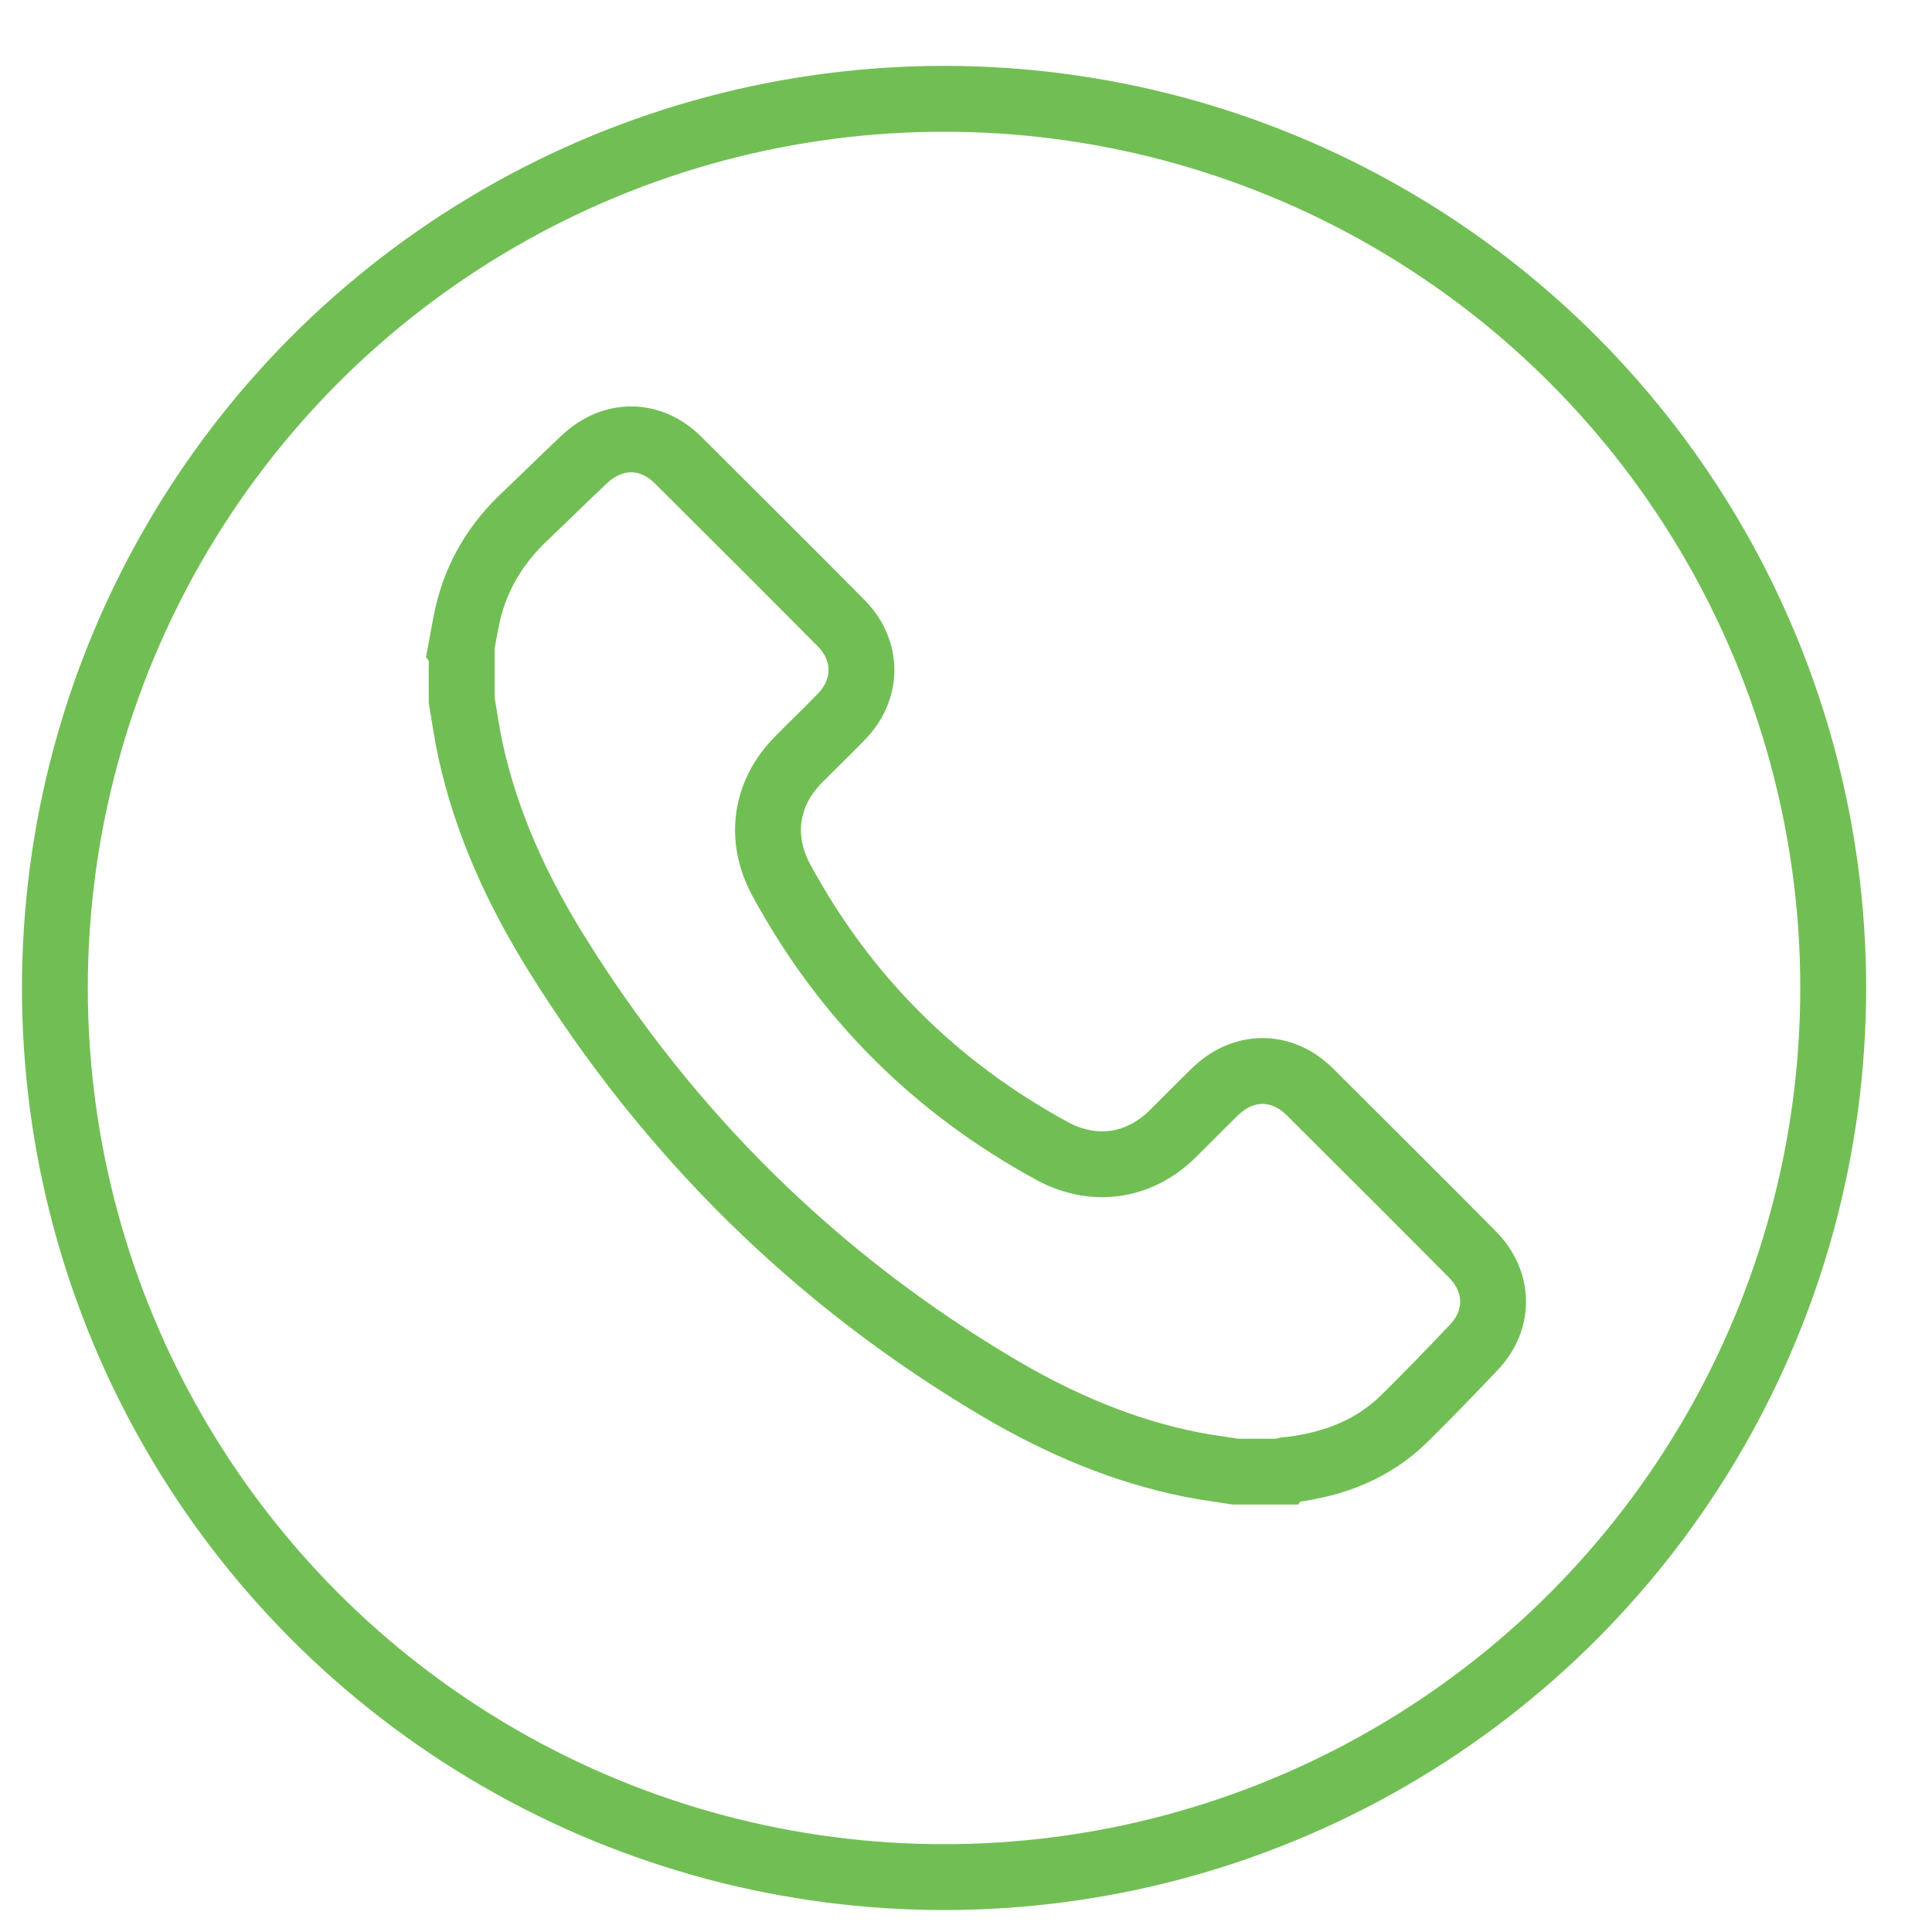 <?xml version="1.0" encoding="UTF-8"?><svg id="Telefon" xmlns="http://www.w3.org/2000/svg" width="88" height="88" viewBox="0 0 88 88"><defs><style>.cls-1{fill:none;stroke:#71bf54;stroke-width:3px;}</style></defs><circle class="cls-1" cx="43" cy="45" r="40.5"/><path class="cls-1" d="M21,29.56c.1-.54.19-1.08.31-1.61.41-1.75,1.3-3.21,2.61-4.44.91-.86,1.8-1.75,2.71-2.6,1.29-1.21,3.01-1.2,4.26.05,2.47,2.46,4.94,4.92,7.4,7.4,1.26,1.26,1.26,3.03.02,4.3-.64.66-1.3,1.29-1.95,1.95-1.51,1.53-1.8,3.59-.77,5.48,2.89,5.33,7.01,9.44,12.34,12.34,1.89,1.02,3.94.73,5.48-.78.64-.63,1.27-1.28,1.92-1.91,1.29-1.27,3.05-1.28,4.33-.01,2.47,2.46,4.94,4.92,7.4,7.4,1.23,1.24,1.27,2.97.08,4.23-1.03,1.09-2.07,2.16-3.14,3.22-1.44,1.43-3.22,2.11-5.2,2.36-.12.01-.25-.01-.34.09h-2.2c-.66-.11-1.33-.19-1.98-.32-3.12-.62-6.01-1.86-8.73-3.46-8.36-4.93-15.07-11.57-20.19-19.8-1.78-2.86-3.19-5.91-3.92-9.23-.17-.77-.28-1.55-.41-2.33,0-.76,0-1.53,0-2.29Z"/></svg>